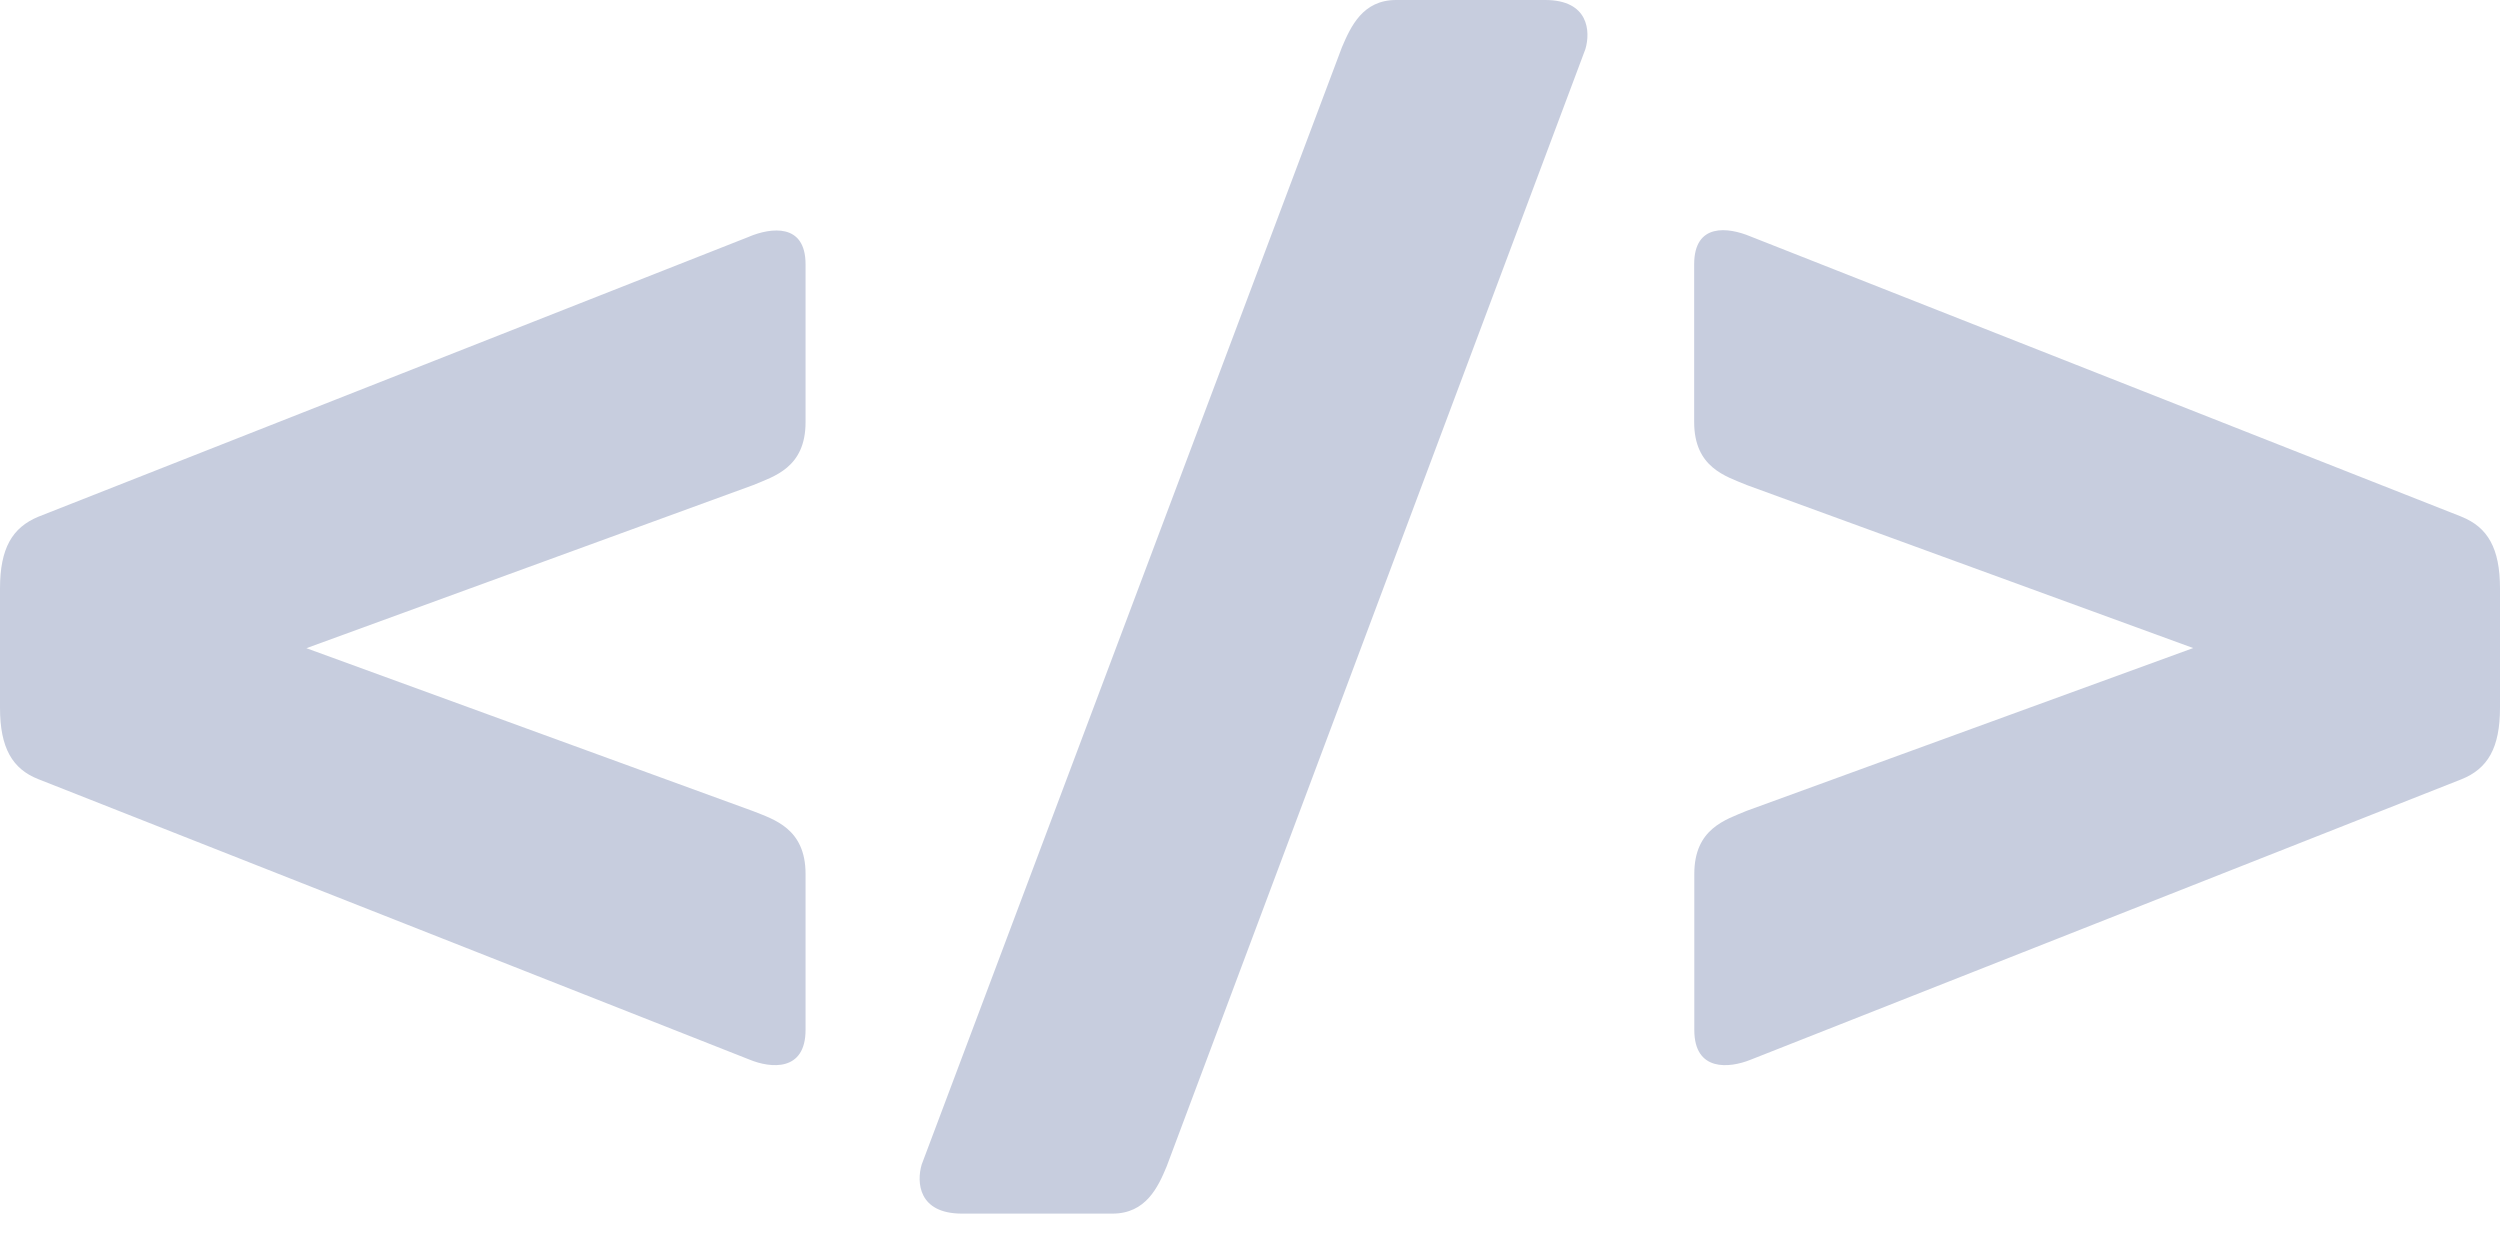 <svg width="18" height="9" viewBox="0 0 18 9" fill="none" xmlns="http://www.w3.org/2000/svg">
<path d="M5.396 1.703C5.548 1.64 5.8 1.603 5.8 1.903V3.04C5.8 3.368 5.572 3.43 5.422 3.493L2.206 4.667L5.422 5.84C5.572 5.9 5.8 5.965 5.8 6.292V7.415C5.8 7.718 5.548 7.692 5.396 7.629L0.276 5.61C0.09 5.537 0 5.386 0 5.096V4.238C0 3.948 0.088 3.798 0.277 3.72L5.397 1.703H5.396ZM11.125 0C11.44 0 11.452 0.227 11.415 0.353L8.4 8.398C8.338 8.548 8.25 8.738 8.01 8.738H6.926C6.611 8.738 6.599 8.511 6.636 8.385L9.662 0.34C9.726 0.19 9.812 0 10.052 0H11.125ZM17.722 3.72C17.912 3.796 18 3.948 18 4.237V5.095C18 5.385 17.912 5.535 17.722 5.611L12.602 7.631C12.452 7.691 12.199 7.718 12.199 7.416V6.292C12.199 5.965 12.425 5.902 12.576 5.838L15.791 4.666L12.576 3.492C12.426 3.429 12.198 3.367 12.198 3.039V1.903C12.198 1.6 12.448 1.638 12.6 1.701L17.72 3.719L17.722 3.72Z" fill="#C7CDDE"/>
</svg>

